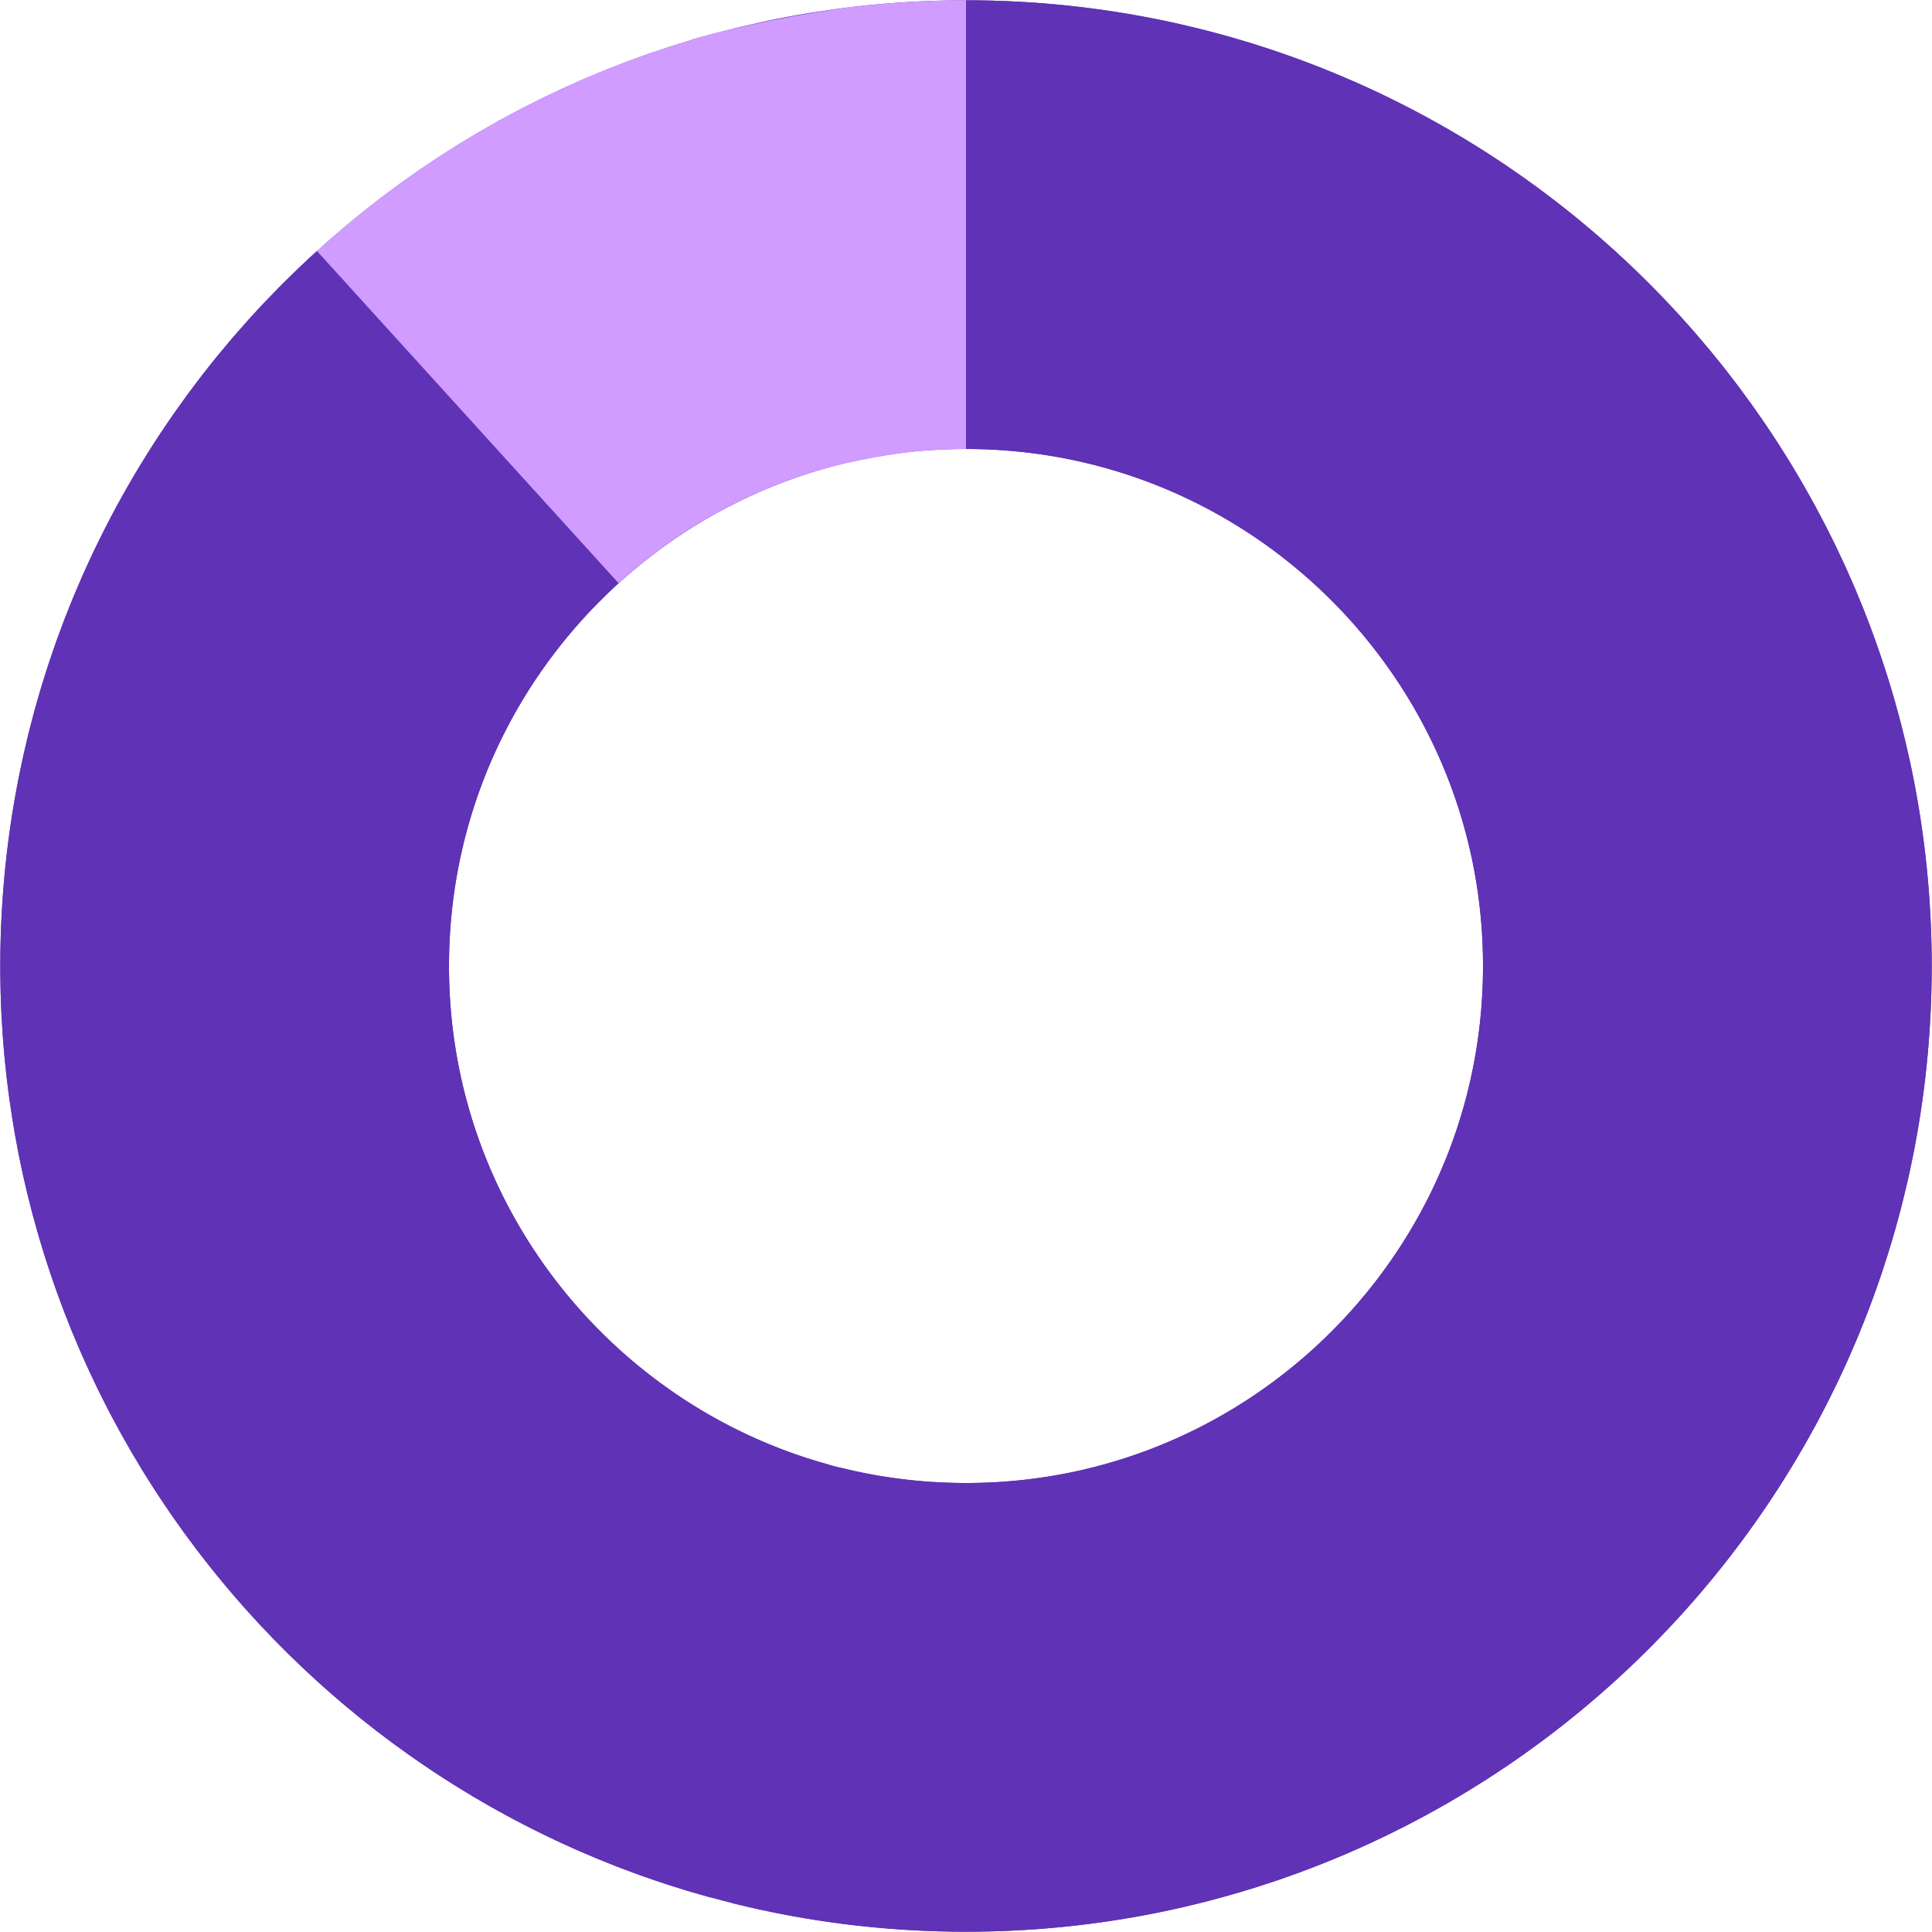 <svg width="2606" height="2606" viewBox="0 0 2606 2606" fill="none" xmlns="http://www.w3.org/2000/svg">
<path fill-rule="evenodd" clip-rule="evenodd" d="M2302.87 1318.69C2311.54 766.849 1870.54 311.786 1318.69 303.125C766.849 294.465 311.788 735.461 303.125 1287.31C294.465 1839.15 735.461 2294.21 1287.31 2302.88C1839.15 2311.54 2294.21 1870.54 2302.87 1318.69Z" stroke="#6032B6" stroke-width="605.25" stroke-miterlimit="10"/>
<path d="M1012 345C1070.39 329.222 1130.13 317.133 1191 309" stroke="#D09CFF" stroke-width="605.25" stroke-miterlimit="10"/>
<path d="M1179.35 310.598C1219.87 305.604 1261.14 303.028 1303.01 303.028" stroke="#D09CFF" stroke-width="605.25" stroke-miterlimit="10"/>
<path d="M620.073 572.527C741.748 458.731 891.869 374.976 1058.62 333.098" stroke="#D09CFF" stroke-width="605.25" stroke-miterlimit="10"/>
<path d="M1038.51 2267.64C608.651 2150.11 295.814 1753.45 303.125 1287.32C307.651 999.467 433.35 741.928 630.892 562.553" stroke="#6032B6" stroke-width="605.25" stroke-miterlimit="10"/>
<path d="M1303 303.01C1855.29 303.01 2303 750.721 2303 1303.01C2303 1855.29 1855.29 2303 1303 2303C1219.24 2303 1137.87 2292.7 1060.11 2273.3" stroke="#6032B6" stroke-width="605.25" stroke-miterlimit="10"/>
</svg>
